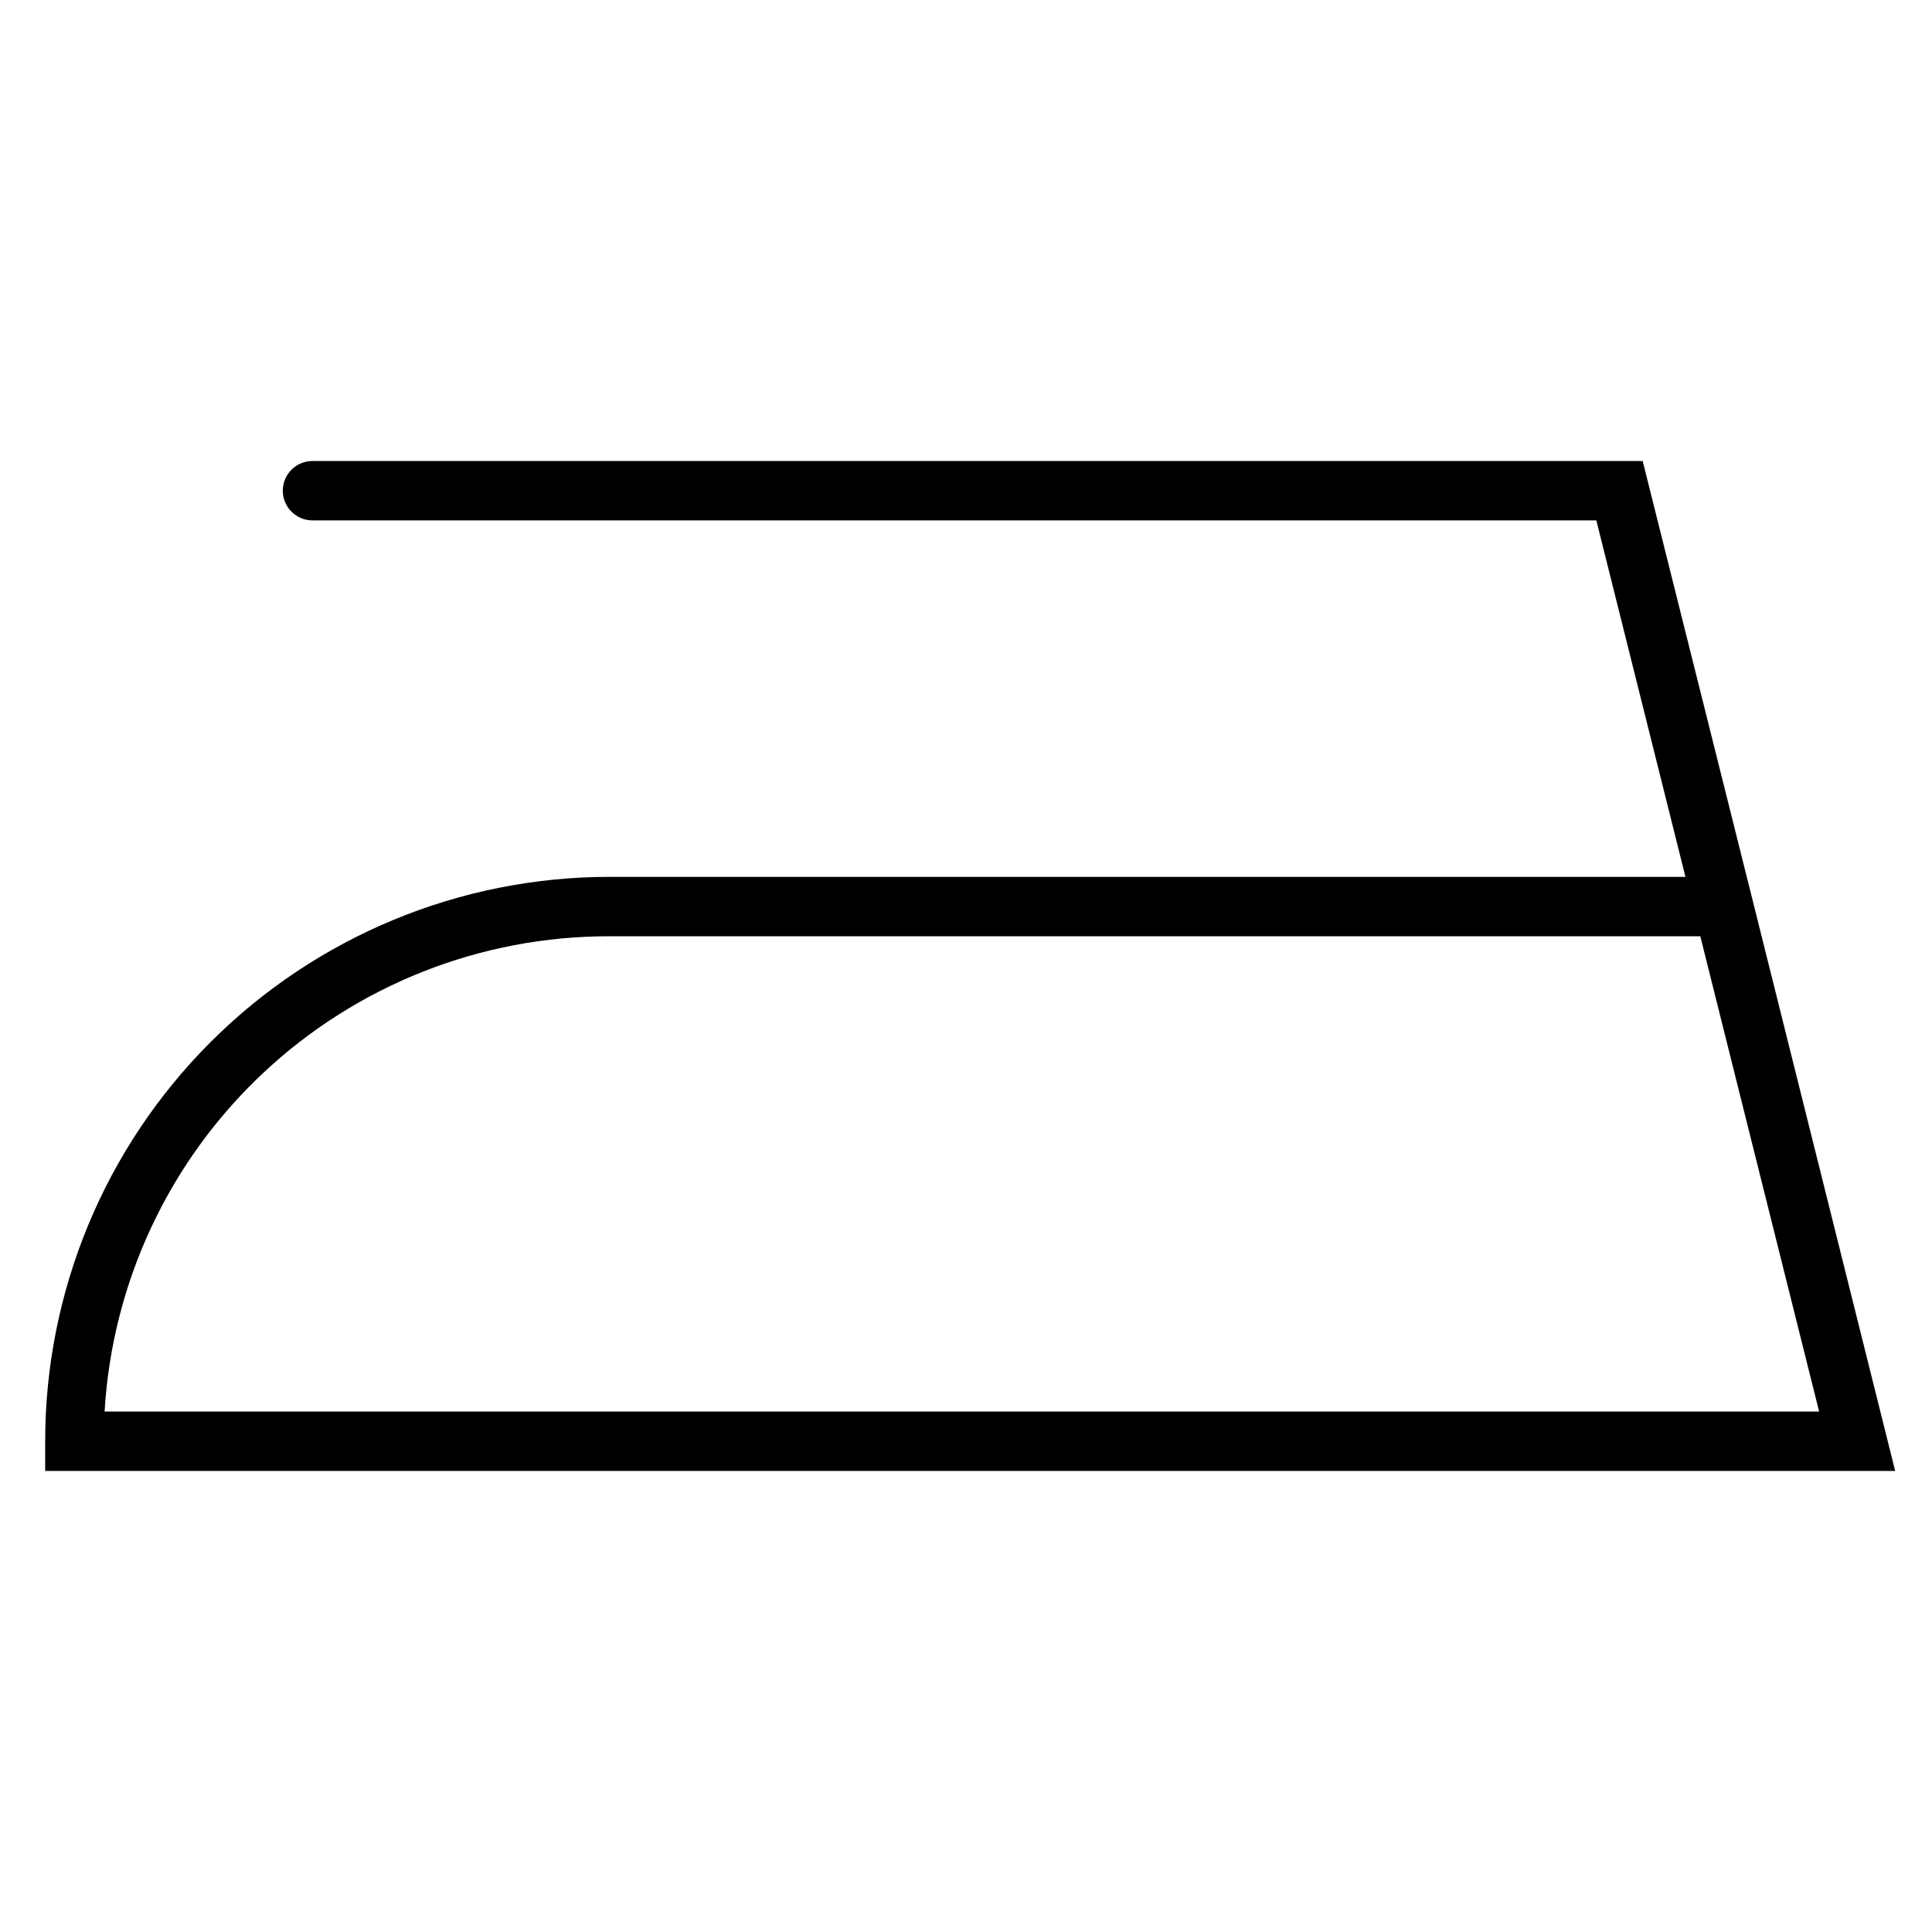 <?xml version="1.0" encoding="UTF-8"?>
<!-- Uploaded to: ICON Repo, www.svgrepo.com, Generator: ICON Repo Mixer Tools -->
<svg fill="#000000" width="800px" height="800px" version="1.1" viewBox="144 144 512 512" xmlns="http://www.w3.org/2000/svg">
 <path d="m608.45 382.52-29.125-116.35h-352.51c-4.348 0-7.871 3.523-7.871 7.871s3.523 7.871 7.871 7.871h340.23l23.617 94.465h-285.12c-39.668 0-77.711 15.758-105.76 43.809-28.051 28.047-43.809 66.09-43.809 105.76v7.871l490.27 0.004zm-302.91 9.602h289.06l31.488 125.95h-454.37c2.008-34.109 16.992-66.16 41.875-89.578 24.879-23.418 57.777-36.434 91.949-36.375z"/>
</svg>